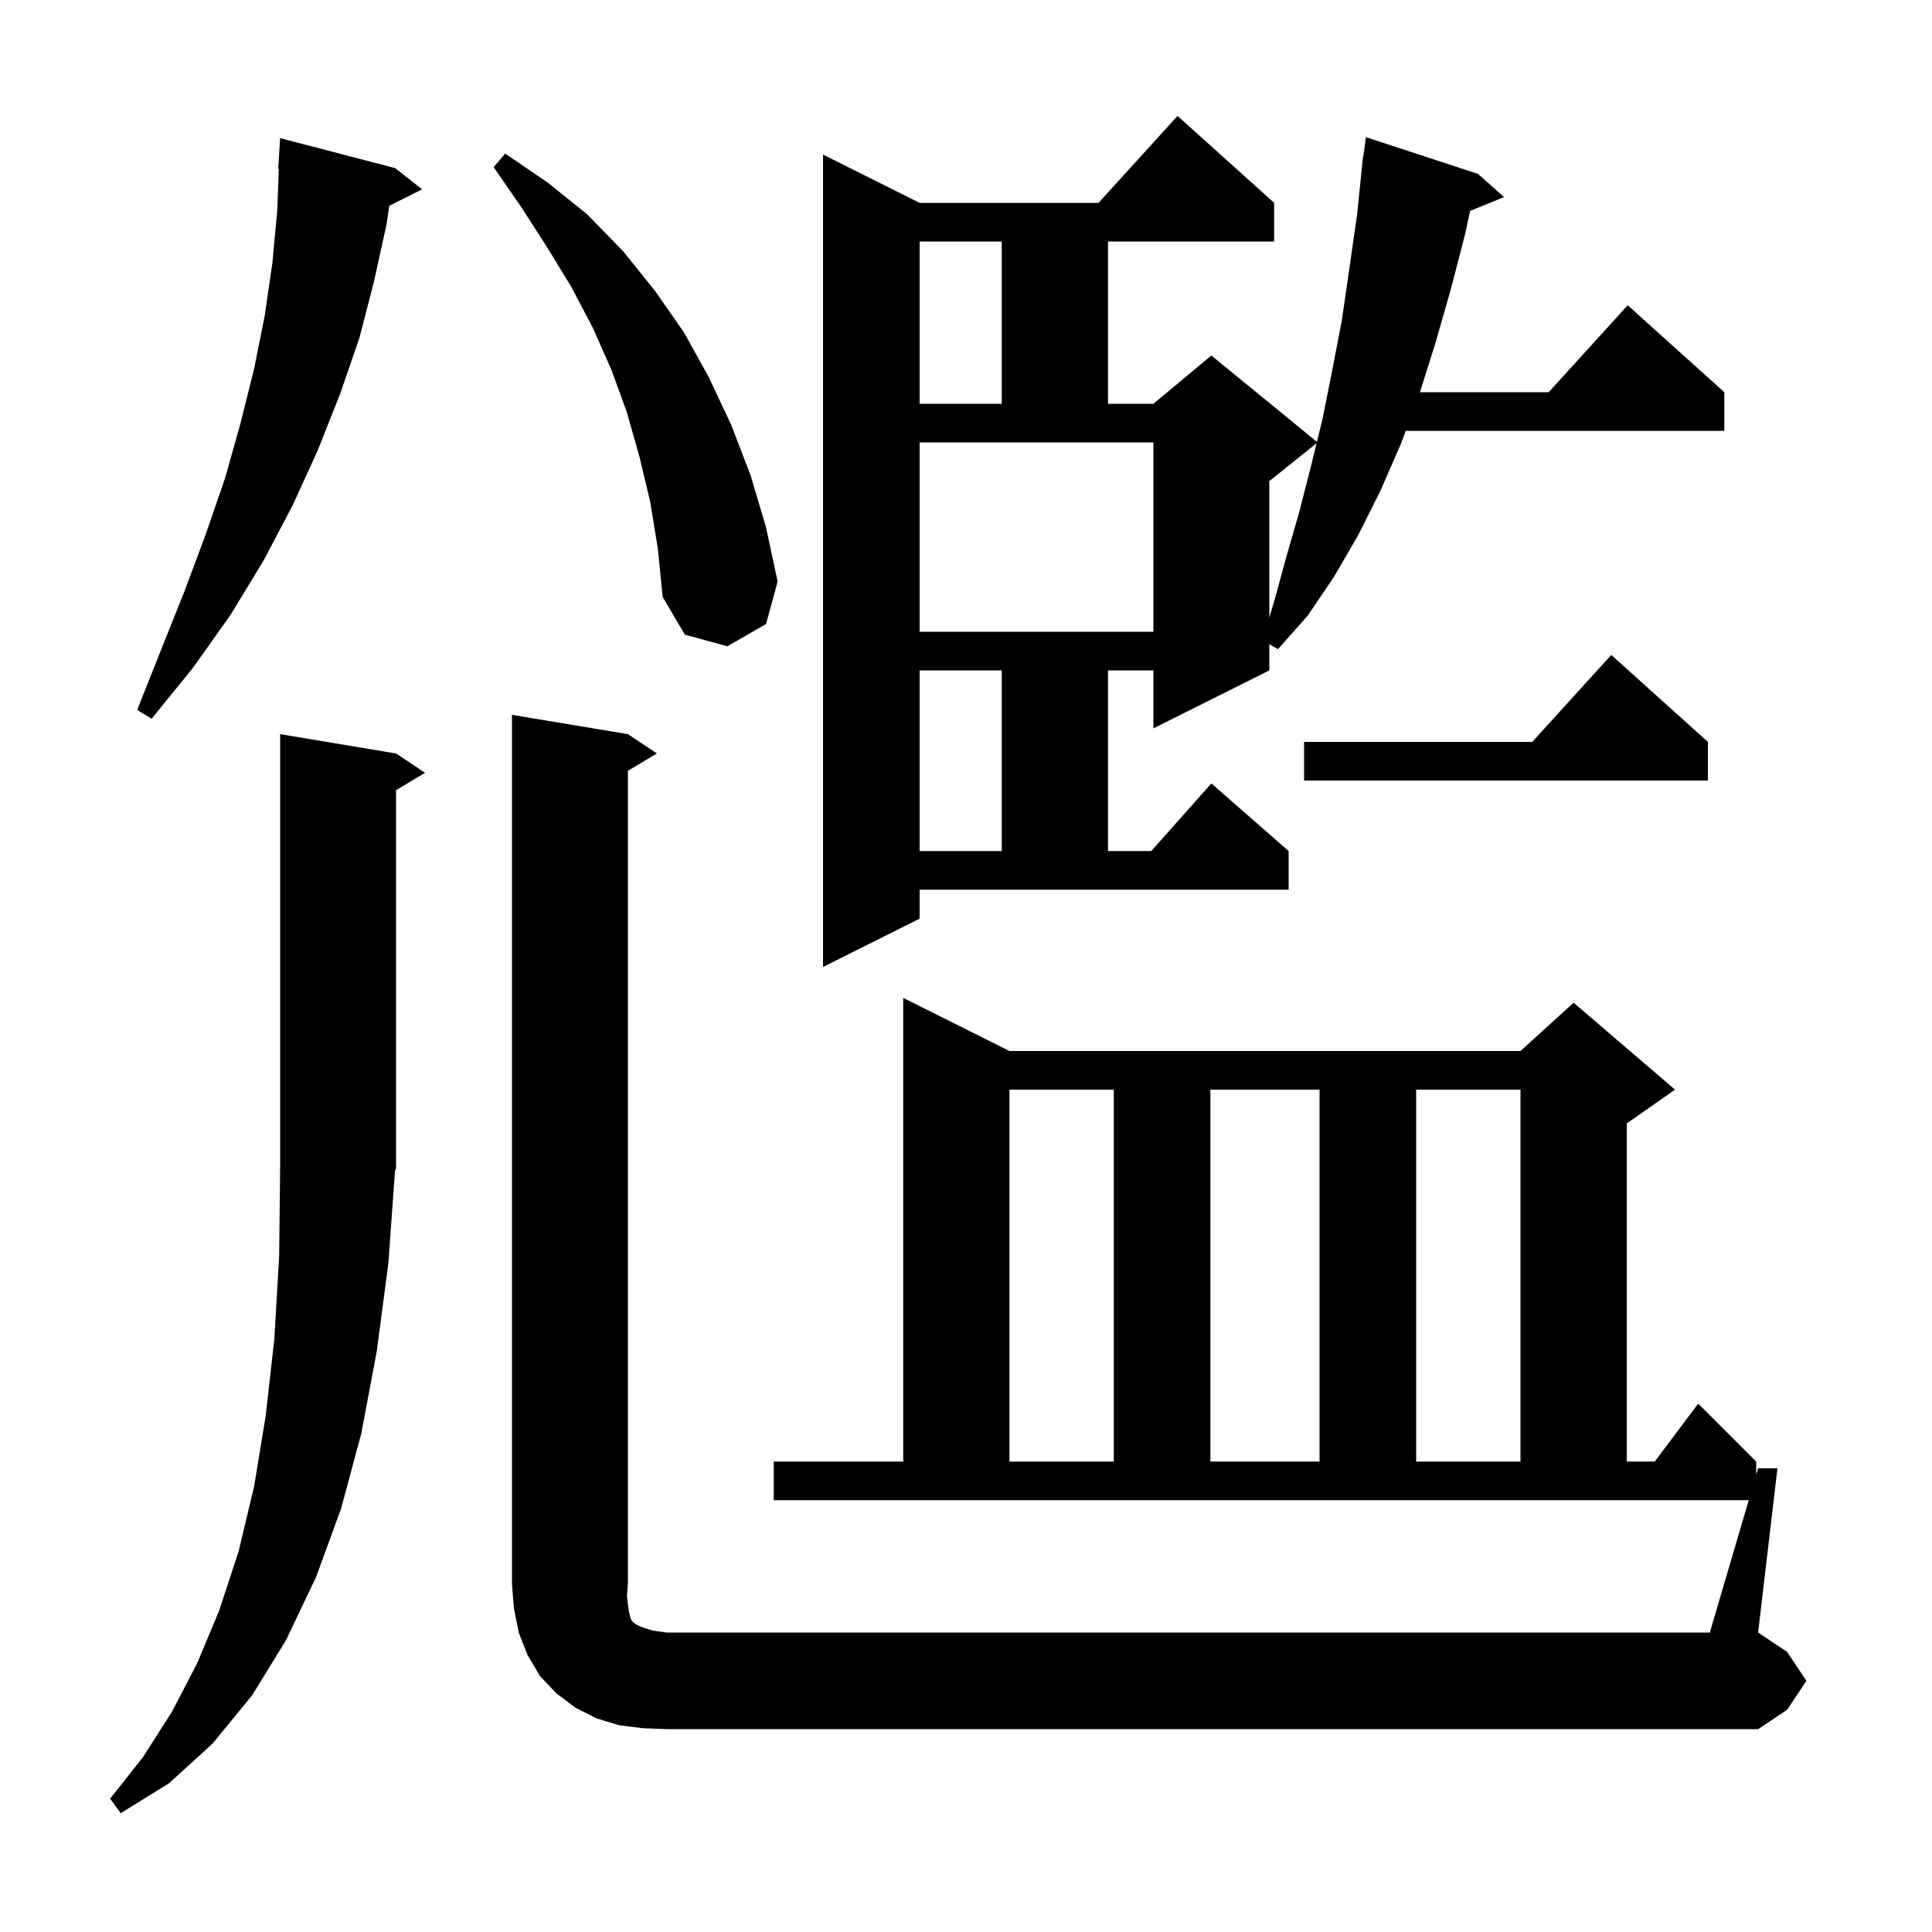 <svg xmlns="http://www.w3.org/2000/svg" xmlns:xlink="http://www.w3.org/1999/xlink" version="1.1" baseProfile="full" viewBox="0 0 200 200" width="200" height="200"><g fill="currentColor"><path d="M 40.2 130.8 L 39.0 139.9 L 37.4 148.4 L 35.3 156.2 L 32.7 163.3 L 29.6 169.8 L 26.1 175.5 L 22.0 180.5 L 17.5 184.6 L 12.5 187.7 L 11.4 186.2 L 14.8 181.9 L 17.8 177.2 L 20.4 172.2 L 22.7 166.7 L 24.7 160.6 L 26.3 153.9 L 27.5 146.6 L 28.4 138.6 L 28.9 130.0 L 29.0 120.8 L 29.0 76.0 L 41.0 78.0 L 44.0 80.0 L 41.0 81.8 L 41.0 121.0 L 40.896 121.156 Z M 181.029 155.3 L 80.1 155.3 L 80.1 151.3 L 93.5 151.3 L 93.5 103.3 L 104.5 108.8 L 157.4 108.8 L 162.9 103.8 L 173.4 112.8 L 168.4 116.3 L 168.4 151.3 L 171.3 151.3 L 175.8 145.3 L 181.8 151.3 L 181.8 152.68 L 182.0 152.0 L 184.0 152.0 L 182.0 169.0 L 185.0 171.0 L 187.0 174.0 L 185.0 177.0 L 182.0 179.0 L 69.0 179.0 L 66.5 178.9 L 64.1 178.6 L 61.8 177.9 L 59.6 176.8 L 57.6 175.3 L 55.9 173.5 L 54.6 171.3 L 53.7 169.0 L 53.2 166.5 L 53.0 164.0 L 53.0 74.0 L 65.0 76.0 L 68.0 78.0 L 65.0 79.8 L 65.0 164.0 L 64.9 165.2 L 65.0 166.1 L 65.1 166.8 L 65.3 167.6 L 65.5 167.9 L 65.9 168.2 L 66.6 168.5 L 67.6 168.8 L 69.0 169.0 L 177.0 169.0 Z M 104.5 112.8 L 104.5 151.3 L 115.3 151.3 L 115.3 112.8 Z M 125.3 112.8 L 125.3 151.3 L 136.6 151.3 L 136.6 112.8 Z M 146.6 112.8 L 146.6 151.3 L 157.4 151.3 L 157.4 112.8 Z M 95.2 95.1 L 85.2 100.1 L 85.2 16.0 L 95.2 21.0 L 113.718 21.0 L 121.9 12.0 L 131.9 21.0 L 131.9 25.0 L 114.7 25.0 L 114.7 41.8 L 119.4 41.8 L 125.4 36.8 L 136.327 45.74 L 136.9 43.4 L 137.9 38.4 L 138.9 33.2 L 139.7 27.7 L 140.5 22.1 L 141.1 16.2 L 141.133 16.205 L 141.4 14.2 L 153.0 18.0 L 155.7 20.4 L 152.183 21.833 L 151.7 24.1 L 150.2 29.9 L 148.6 35.5 L 146.994 40.6 L 160.318 40.6 L 168.5 31.6 L 178.5 40.6 L 178.5 44.6 L 145.522 44.6 L 145.0 46.0 L 142.9 50.8 L 140.6 55.4 L 138.1 59.7 L 135.4 63.7 L 132.3 67.2 L 131.4 66.694 L 131.4 69.4 L 119.4 75.4 L 119.4 69.4 L 114.7 69.4 L 114.7 88.1 L 119.178 88.1 L 125.4 81.1 L 133.4 88.1 L 133.4 92.1 L 95.2 92.1 Z M 95.2 69.4 L 95.2 88.1 L 103.7 88.1 L 103.7 69.4 Z M 176.8 76.8 L 176.8 80.8 L 135.0 80.8 L 135.0 76.8 L 158.618 76.8 L 166.8 67.8 Z M 40.9 17.4 L 43.7 19.6 L 40.306 21.297 L 40.0 23.3 L 38.7 29.2 L 37.2 35.0 L 35.2 40.8 L 32.9 46.6 L 30.3 52.3 L 27.3 58.0 L 23.9 63.6 L 20.0 69.1 L 15.7 74.4 L 14.2 73.5 L 16.7 67.2 L 19.1 61.2 L 21.3 55.3 L 23.3 49.5 L 24.9 43.8 L 26.3 38.2 L 27.4 32.7 L 28.2 27.2 L 28.7 21.8 L 28.862 17.499 L 28.8 17.5 L 29.0 14.3 Z M 67.3 51.9 L 66.2 47.3 L 64.9 42.7 L 63.3 38.3 L 61.4 34.0 L 59.2 29.8 L 56.7 25.7 L 54.0 21.5 L 51.1 17.3 L 52.3 15.9 L 56.7 18.9 L 60.8 22.2 L 64.5 26.0 L 67.8 30.1 L 70.8 34.4 L 73.4 39.1 L 75.7 44.0 L 77.7 49.2 L 79.3 54.6 L 80.5 60.2 L 79.3 64.6 L 75.3 66.9 L 70.9 65.7 L 68.6 61.8 L 68.1 56.8 Z M 95.2 65.4 L 119.4 65.4 L 119.4 45.8 L 95.2 45.8 Z M 131.4 49.8 L 131.4 63.931 L 132.0 61.9 L 133.2 57.5 L 134.5 53.0 L 135.7 48.3 L 136.291 45.887 Z M 95.2 25.0 L 95.2 41.8 L 103.7 41.8 L 103.7 25.0 Z "/></g></svg>